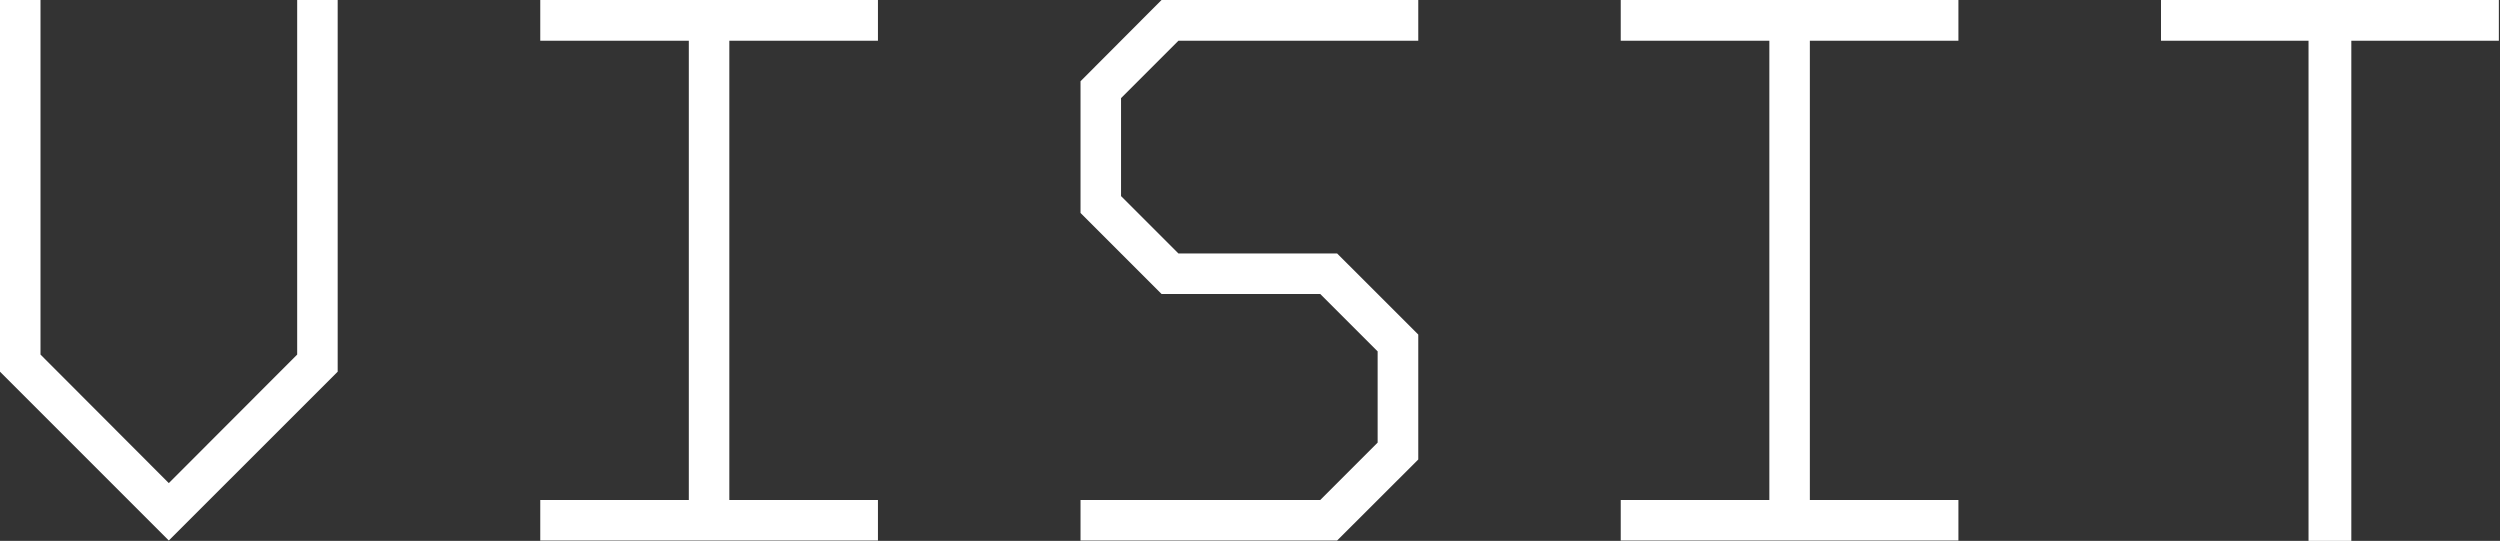 <svg id="レイヤー_1" data-name="レイヤー 1" xmlns="http://www.w3.org/2000/svg" viewBox="0 0 416 90"><rect x="0" y="0" width="416" height="90" fill="#333333" stroke="none"/><defs><style>.cls-1{fill:#fff;}</style></defs><path class="cls-1" d="M49.45,0h6.74V61.85L28.09,89.94,0,61.85V0H6.74V59L28.09,80.39,49.45,59Z"/><path class="cls-1" d="M89.9,6.78V0h56.19V6.78H121.36V83.2h24.73v6.74H89.9V83.2h24.72V6.78Z"/><path class="cls-1" d="M186.54,16.33v16.3l9.55,9.55H222.5L236,55.67V76.46L222.5,89.94H179.8V83.2h39.89l9.55-9.55V58.47l-9.55-9.55H193.28L179.8,35.44V13.52L193.28,0H236V6.78H196.09Z"/><path class="cls-1" d="M269.69,6.78V0h56.19V6.78H301.16V83.2h24.72v6.74H269.69V83.2h24.73V6.78Z"/><path class="cls-1" d="M415.81,6.78H391.26V90h-7.12V6.78H359.59V0h56.22Z"/></svg>
